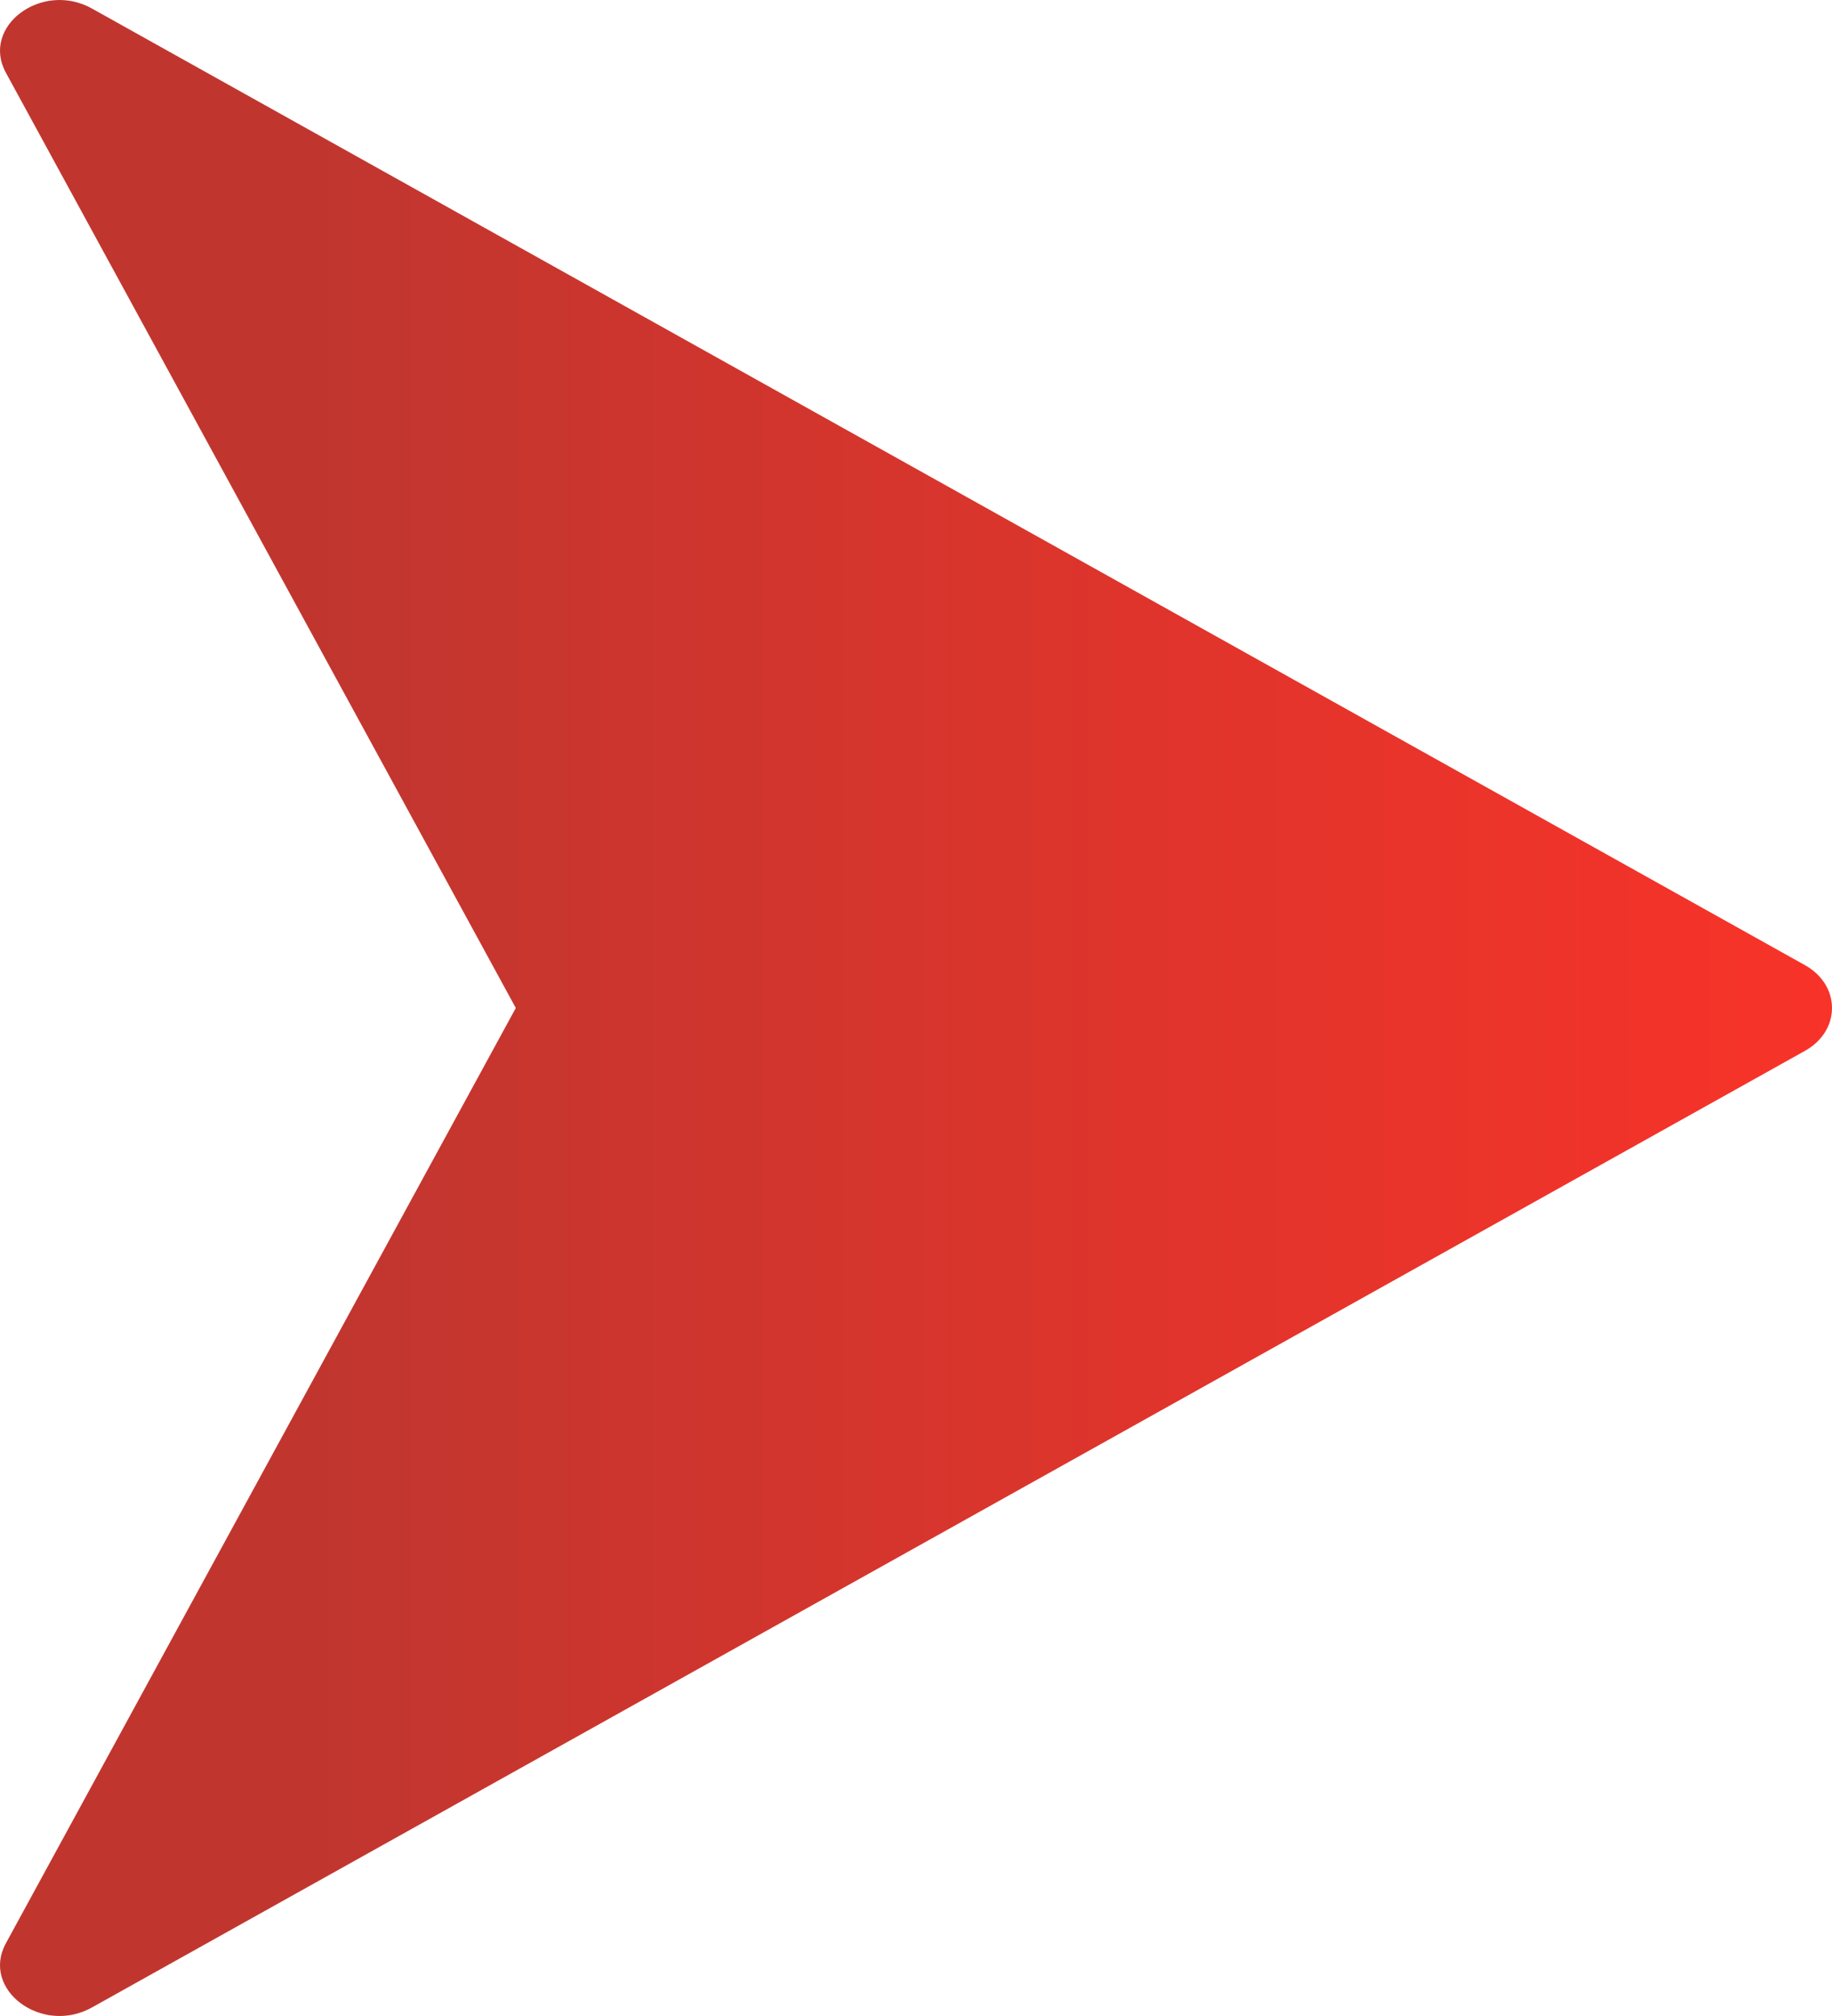 <?xml version="1.0" encoding="UTF-8"?> <svg xmlns="http://www.w3.org/2000/svg" width="80" height="88" viewBox="0 0 80 88" fill="none"> <path d="M78.83 42.136L4.018 0.374C1.831 -0.85 -0.849 1.152 0.258 3.176L22.524 44L0.258 84.824C-0.849 86.848 1.831 88.85 4.018 87.626L78.83 45.864C80.39 44.984 80.39 43.016 78.83 42.136Z" fill="url(#paint0_linear_6_4170)"></path> <defs> <linearGradient id="paint0_linear_6_4170" x1="80" y1="44" x2="-1.06329e-06" y2="44" gradientUnits="userSpaceOnUse"> <stop stop-color="#F83329"></stop> <stop offset="0.828" stop-color="#C0362F"></stop> </linearGradient> </defs> </svg> 